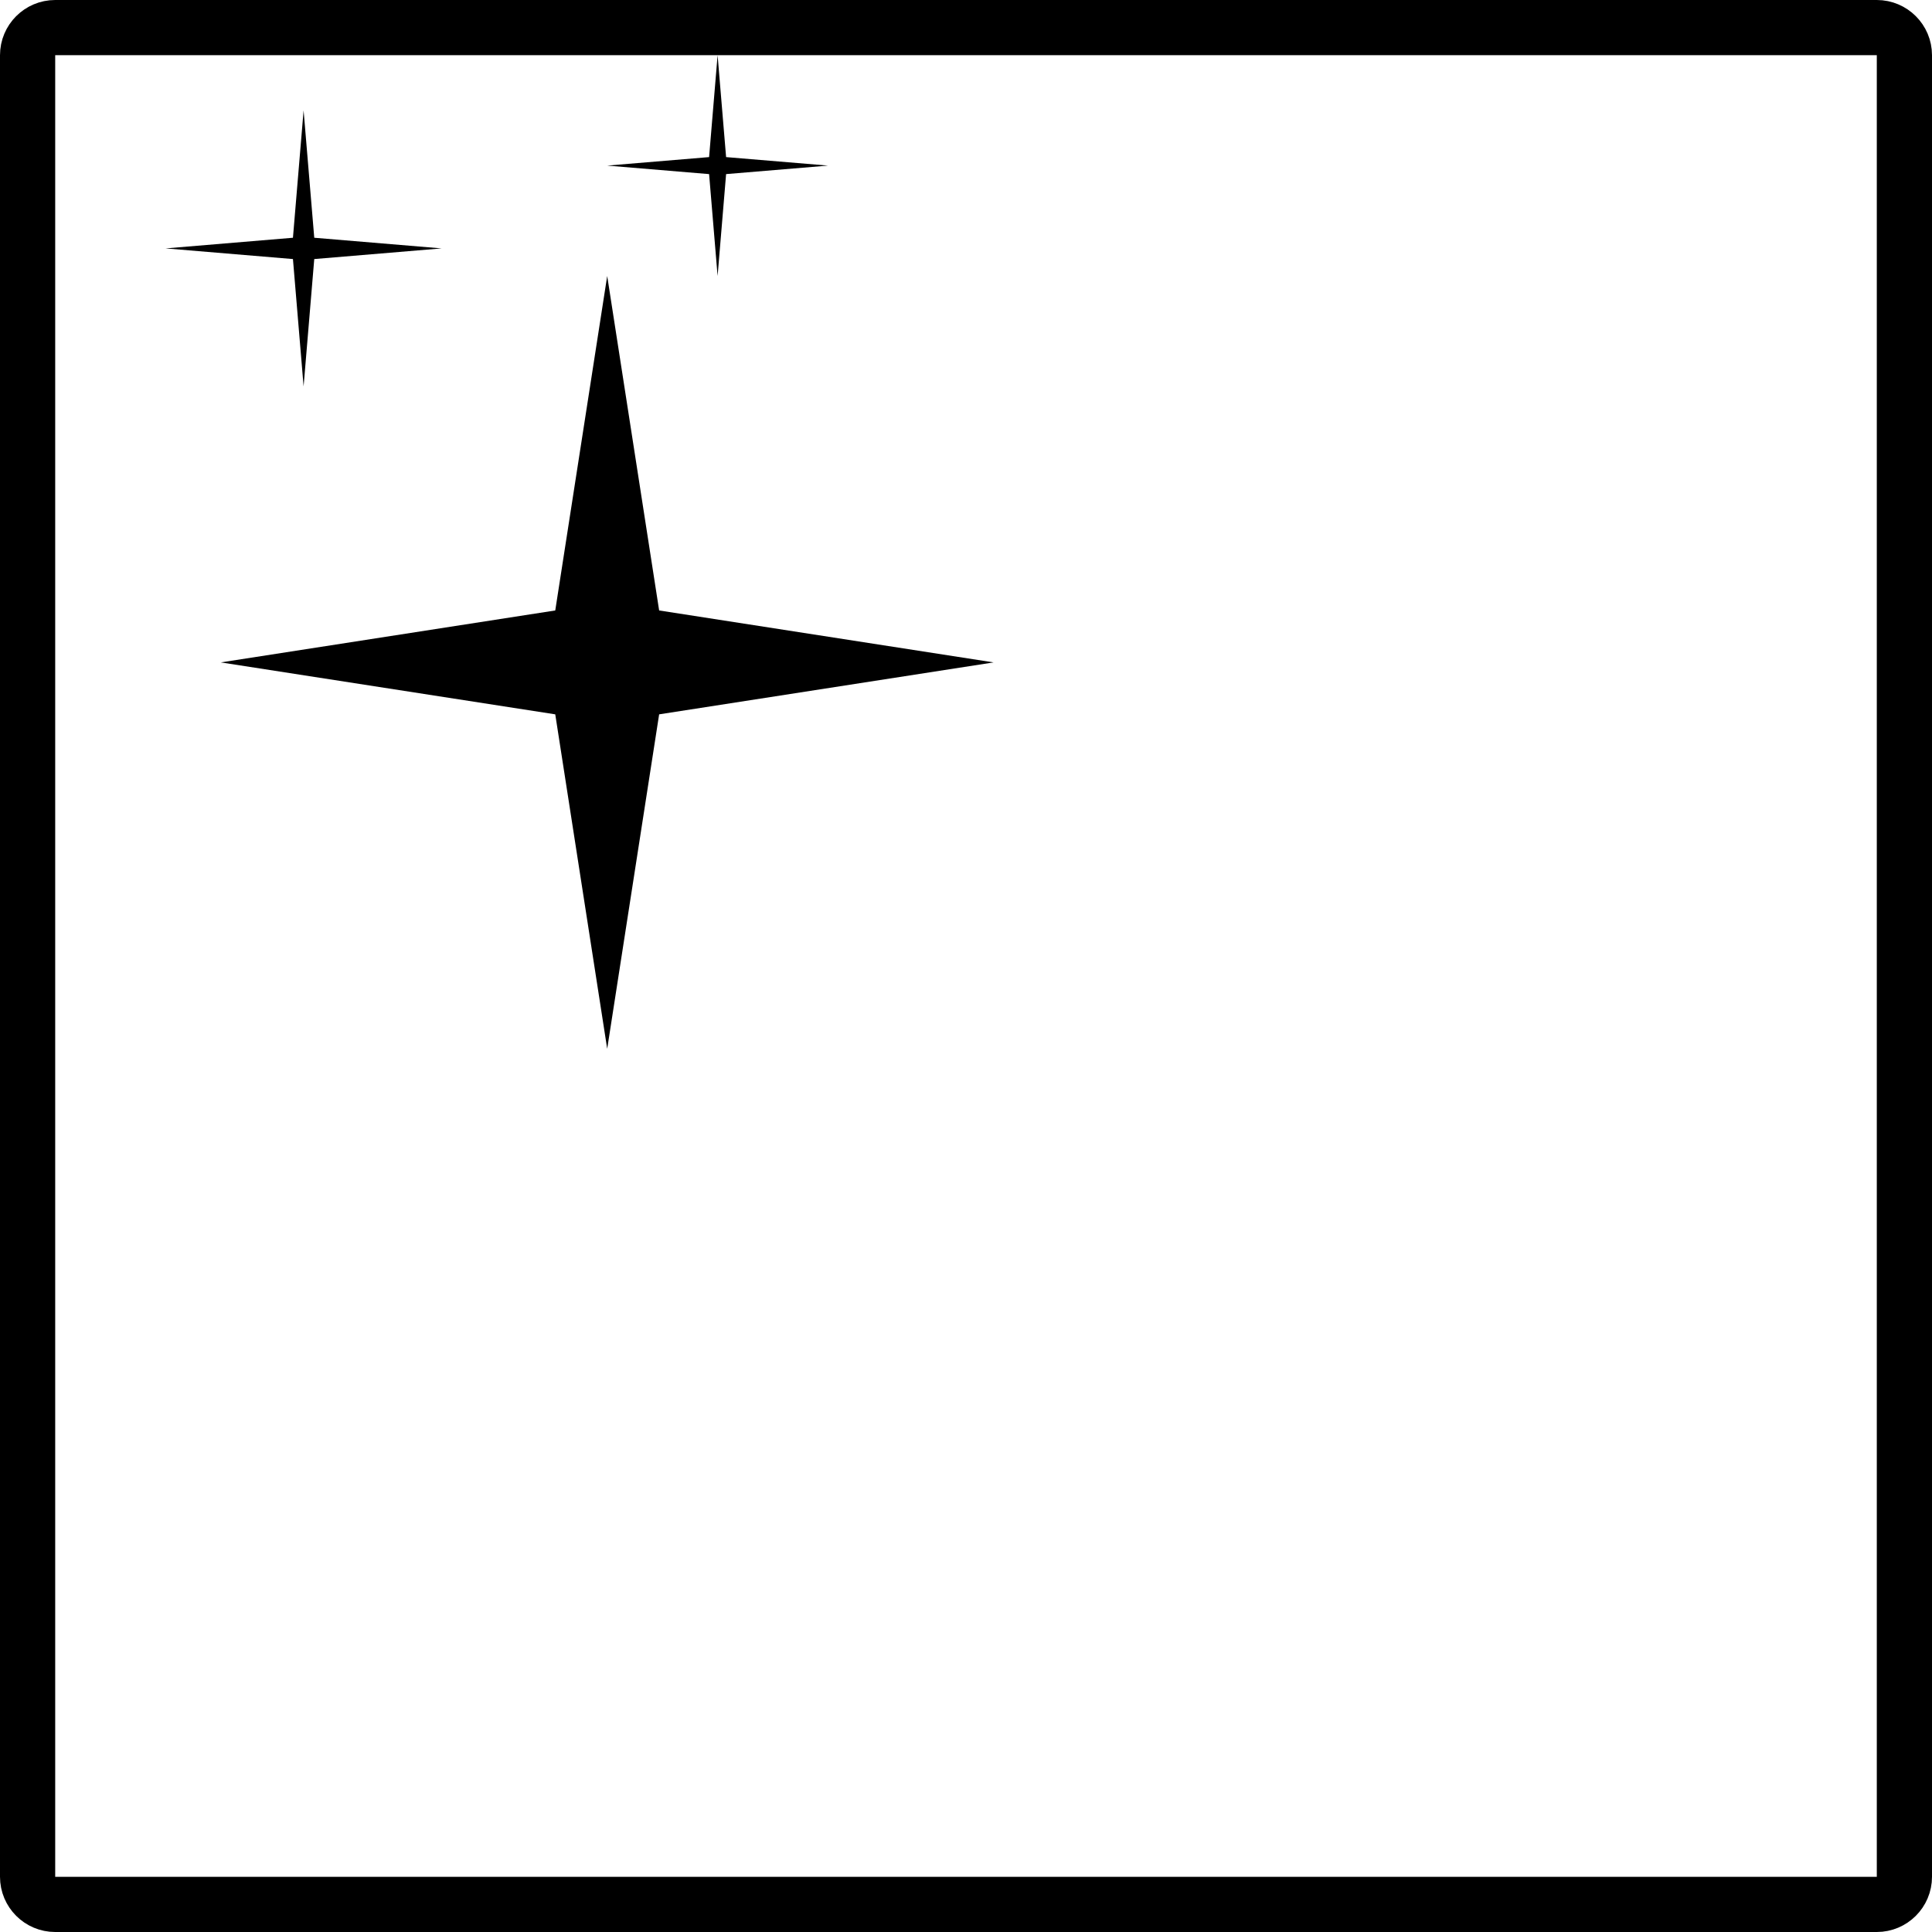<svg width="35" height="35" viewBox="0 0 35 35" fill="none" xmlns="http://www.w3.org/2000/svg">
<path d="M0.5 1C0.5 0.724 0.724 0.5 1 0.5H34C34.276 0.5 34.5 0.724 34.5 1V34C34.5 34.276 34.276 34.5 34 34.5H1C0.724 34.5 0.5 34.276 0.5 34V1Z" stroke="black"/>
<path d="M5.5 2L5.693 4.307L8 4.5L5.693 4.693L5.5 7L5.307 4.693L3 4.5L5.307 4.307L5.5 2Z" fill="black"/>
<path d="M13 1L13.154 2.846L15 3L13.154 3.154L13 5L12.846 3.154L11 3L12.846 2.846L13 1Z" fill="black"/>
<path d="M11 5L11.941 11.059L18 12L11.941 12.941L11 19L10.059 12.941L4 12L10.059 11.059L11 5Z" fill="black"/>
</svg>

